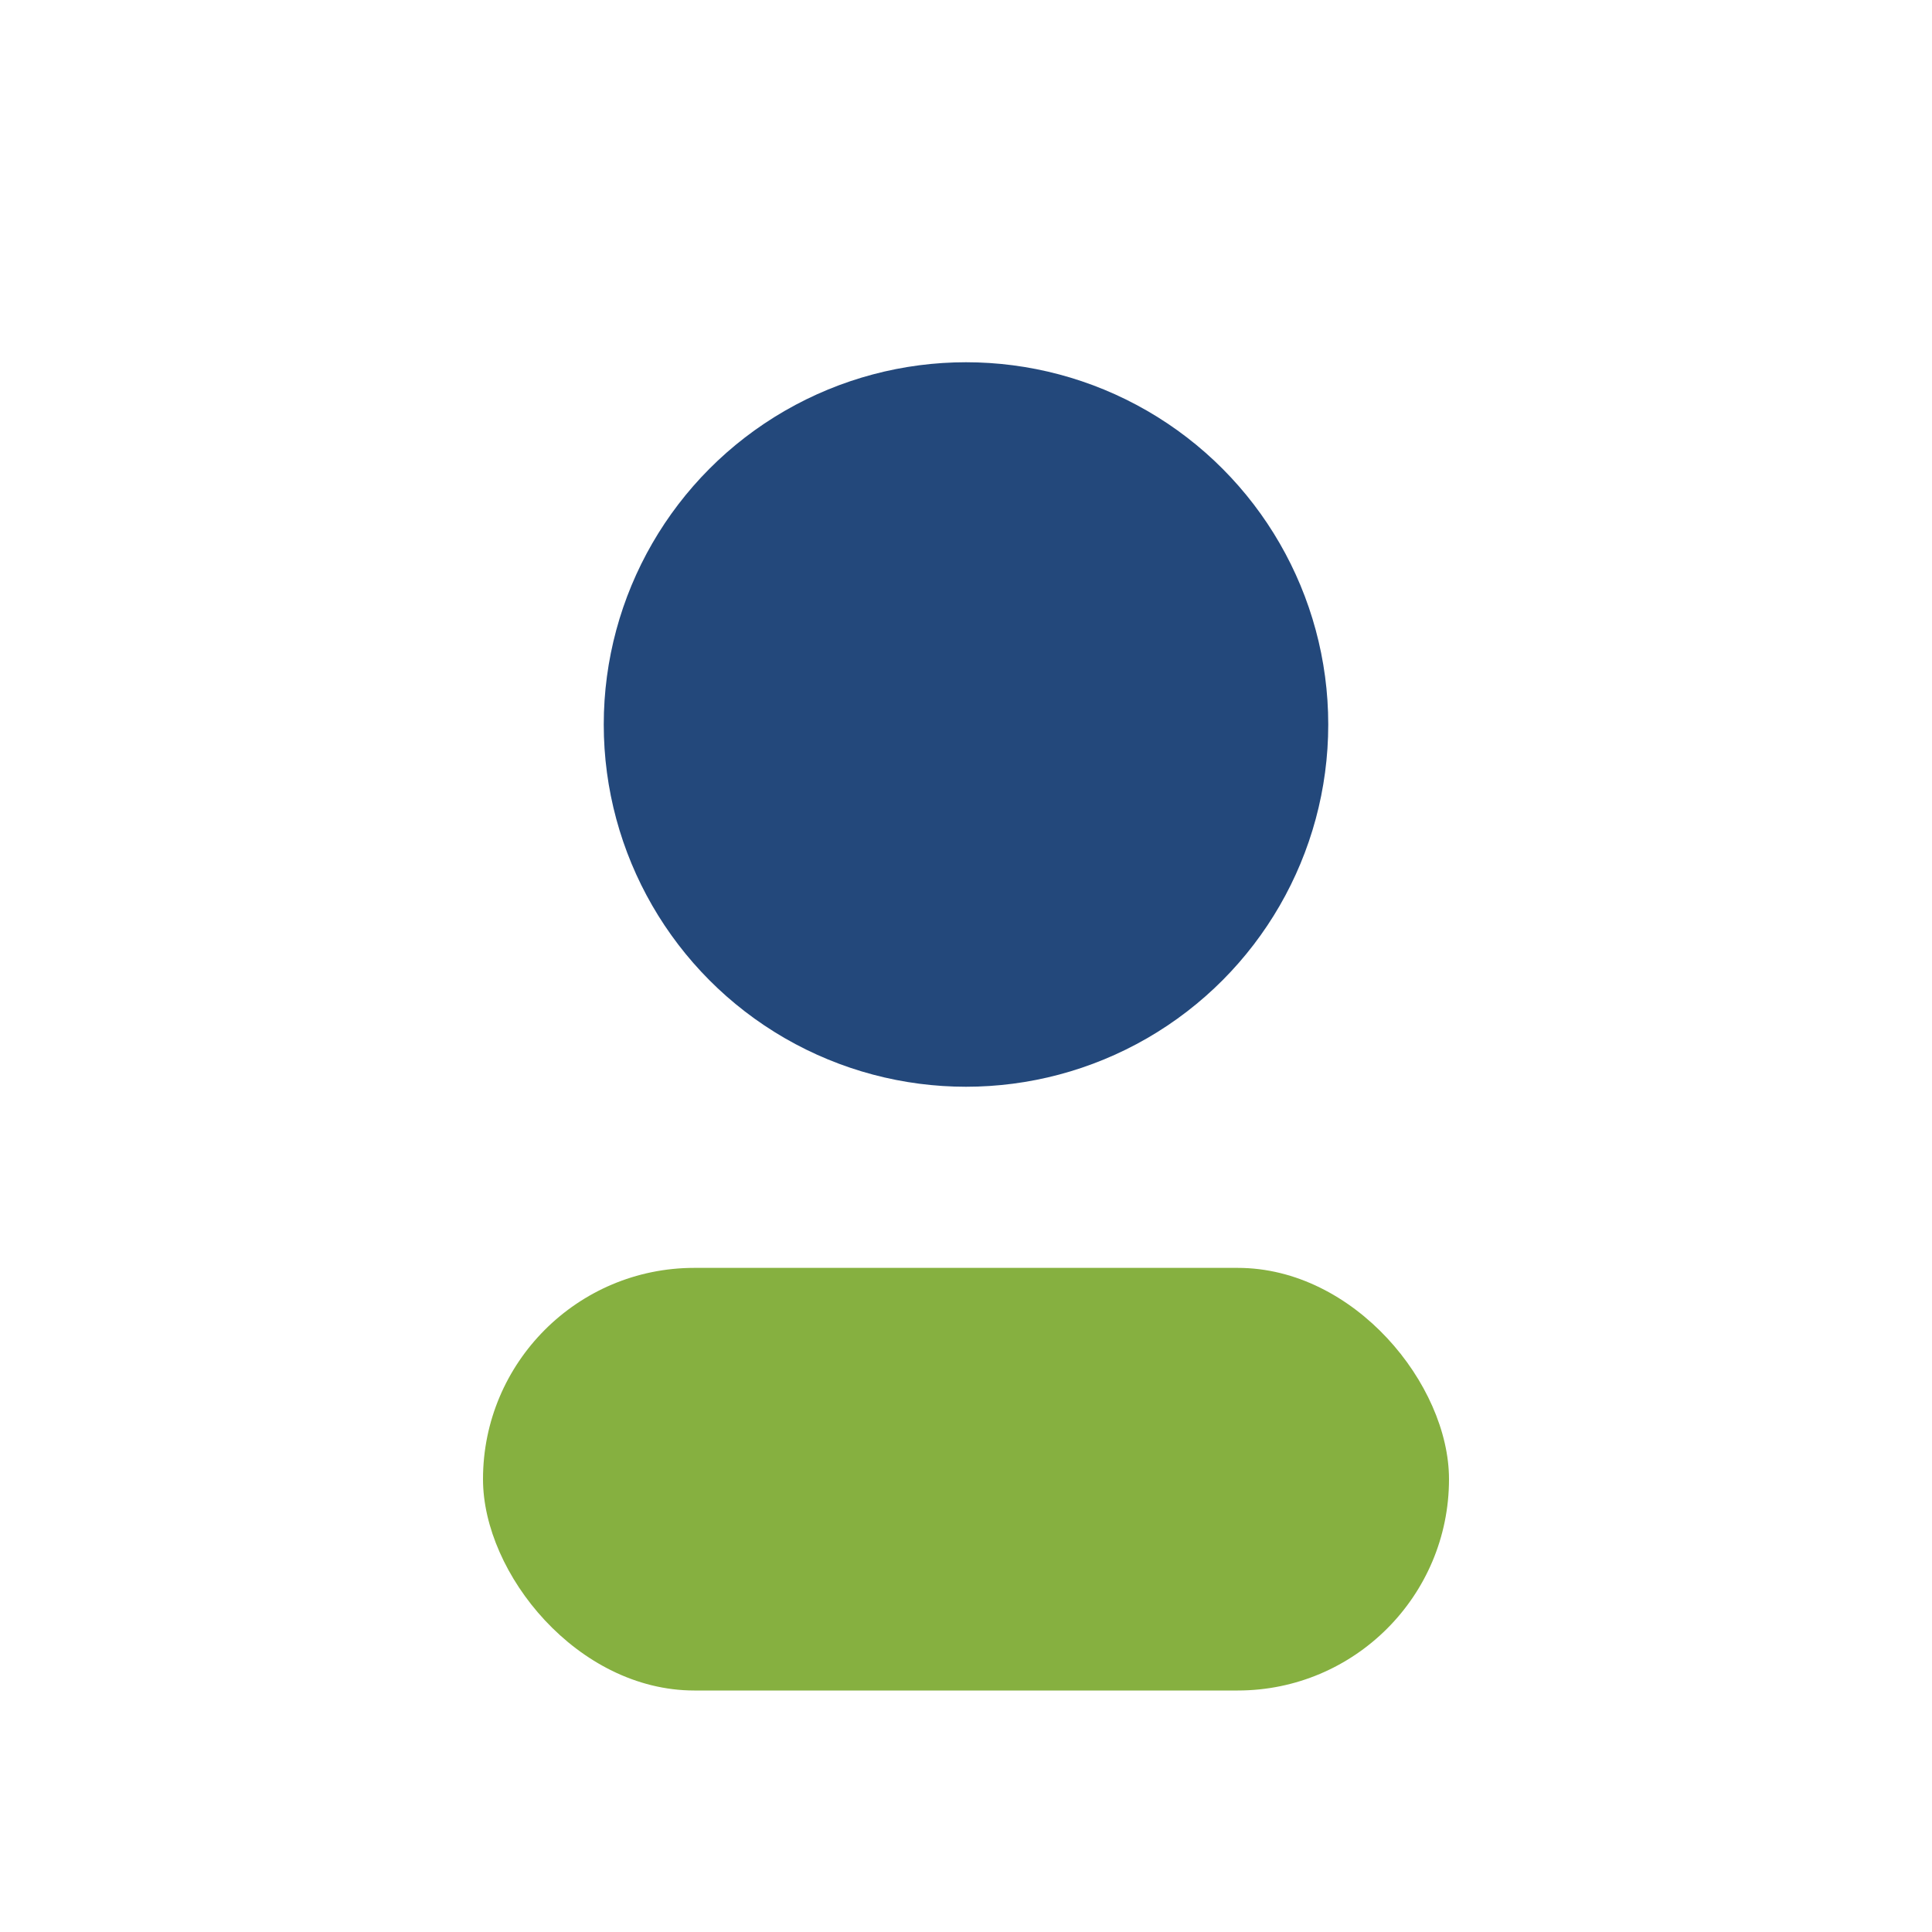 <?xml version="1.0" encoding="UTF-8"?>
<svg xmlns="http://www.w3.org/2000/svg" width="32" height="32" viewBox="0 0 32 32"><circle cx="16" cy="12" r="6" fill="#23487B"/><rect x="8" y="21" width="16" height="7" rx="3.5" fill="#86B040"/></svg>
